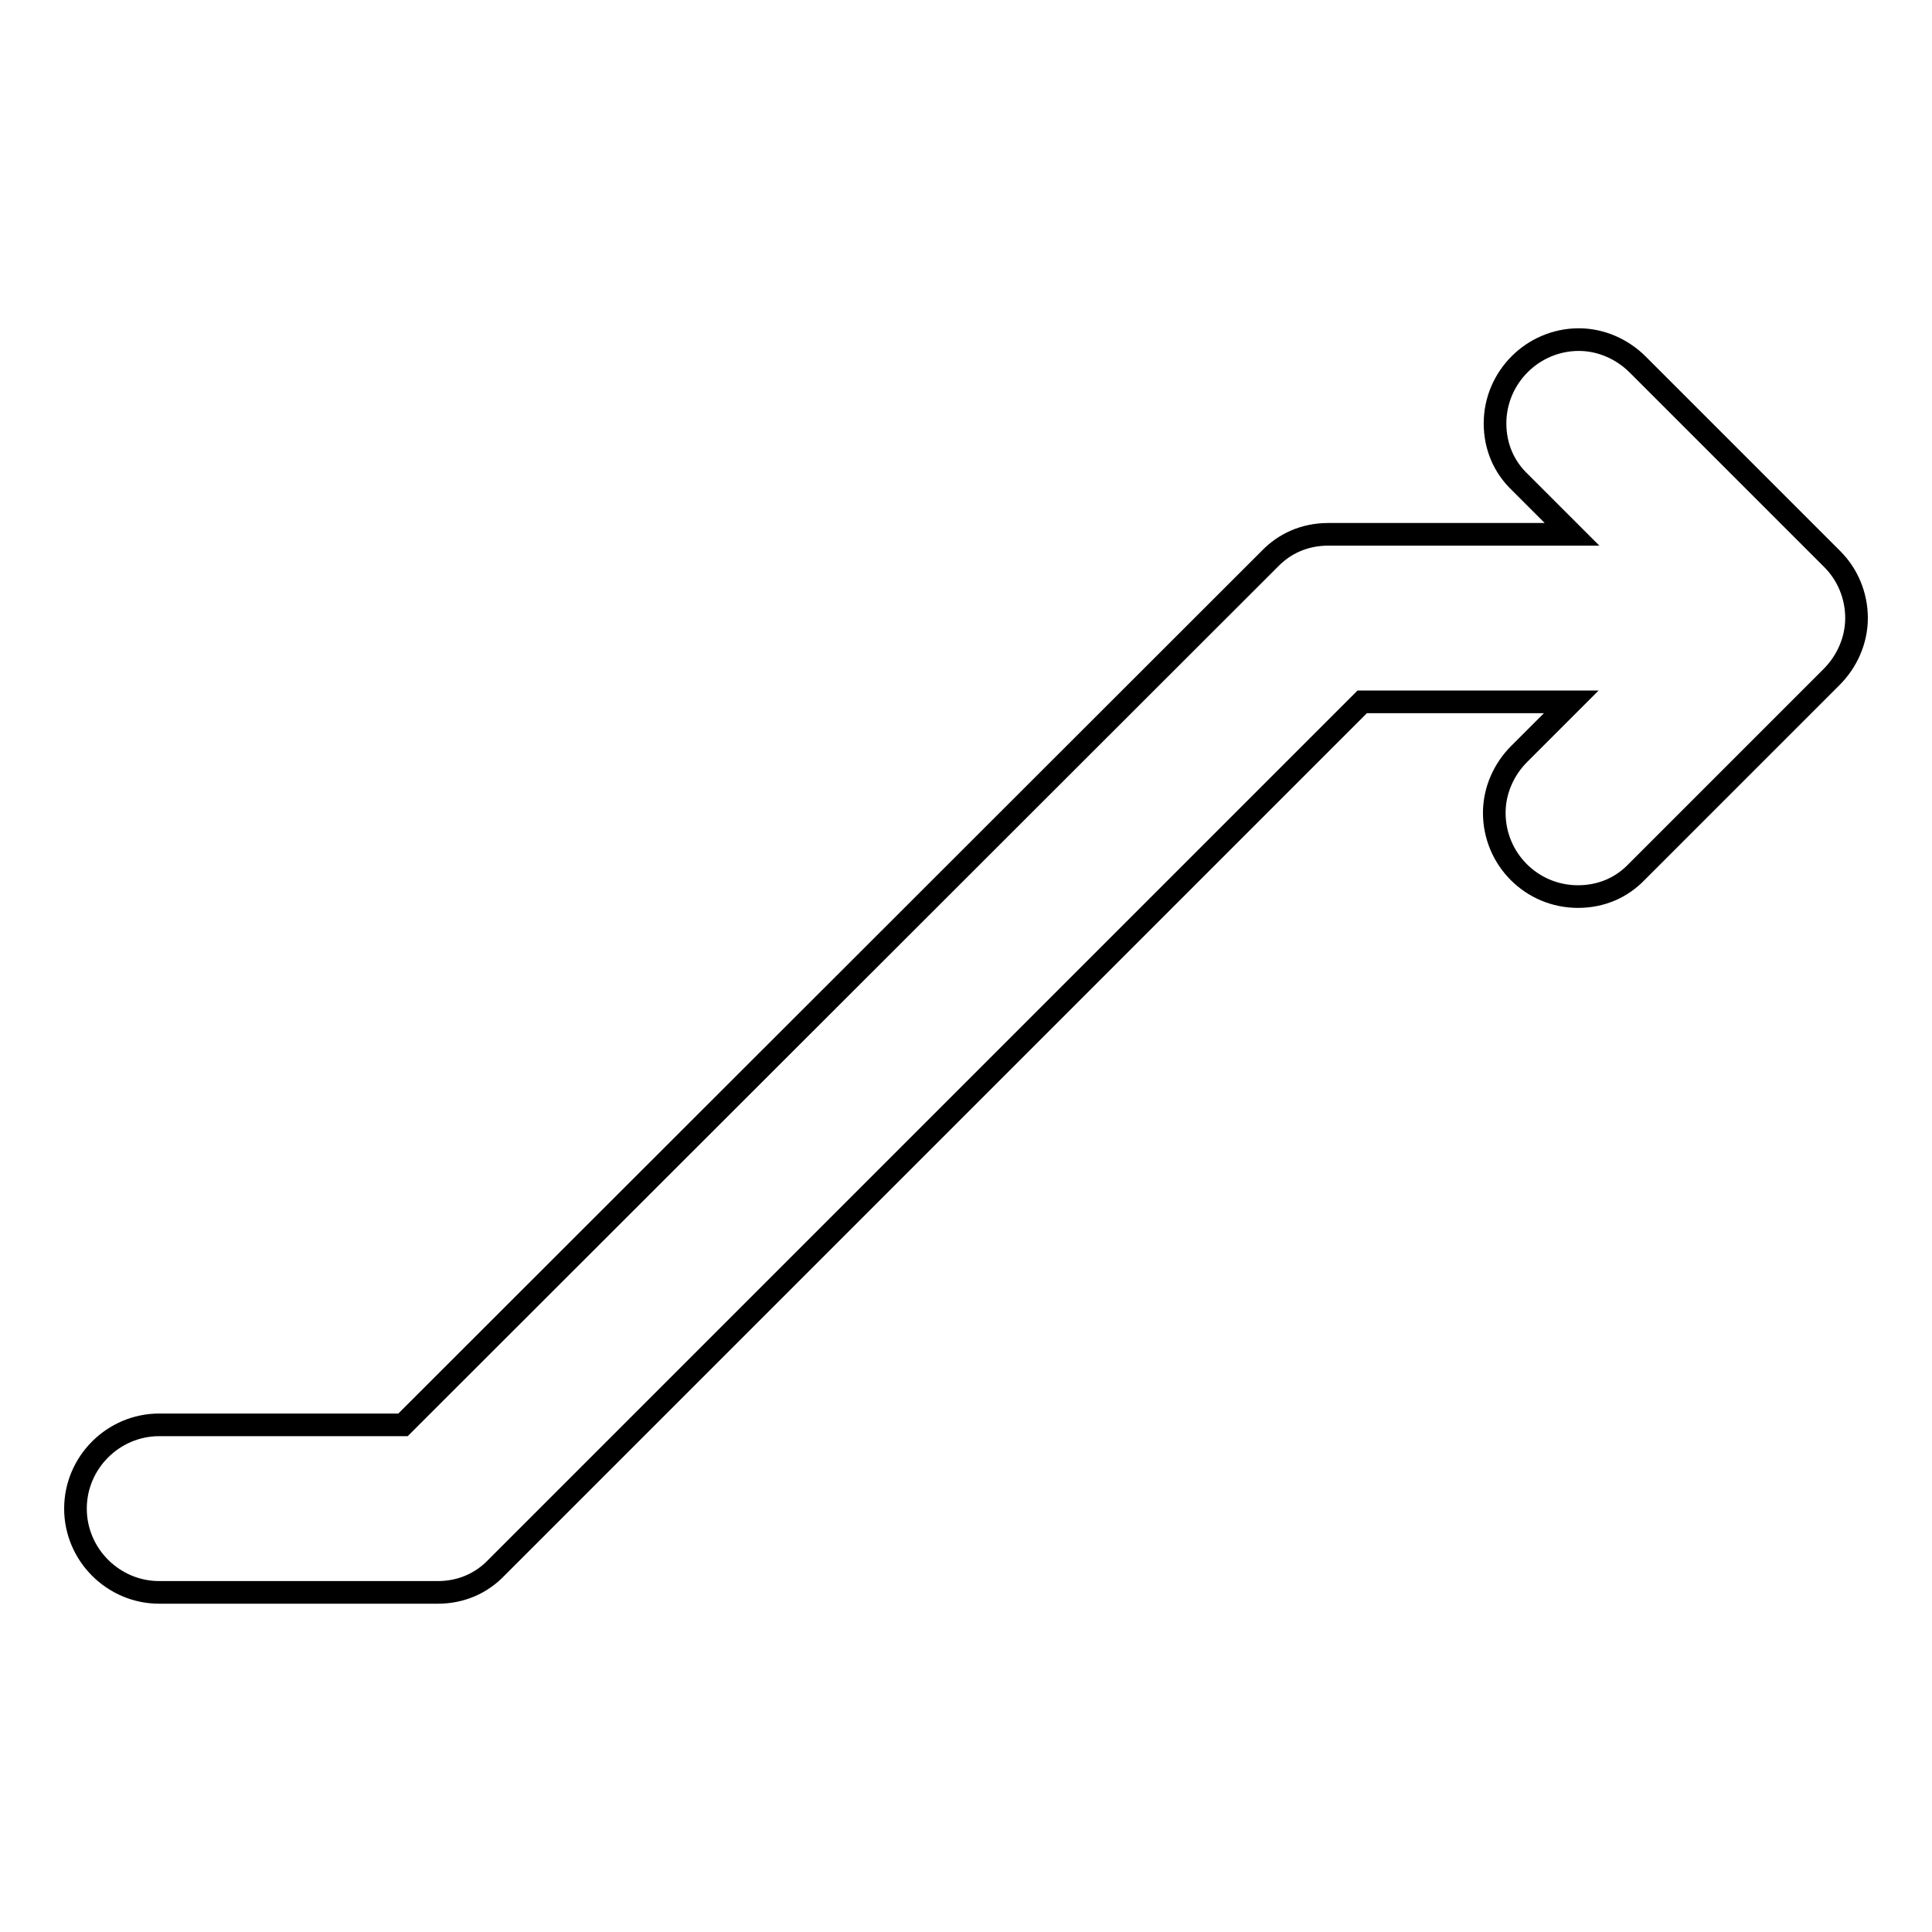<?xml version="1.0" encoding="utf-8"?>
<!-- Svg Vector Icons : http://www.onlinewebfonts.com/icon -->
<!DOCTYPE svg PUBLIC "-//W3C//DTD SVG 1.1//EN" "http://www.w3.org/Graphics/SVG/1.1/DTD/svg11.dtd">
<svg version="1.1" xmlns="http://www.w3.org/2000/svg" xmlns:xlink="http://www.w3.org/1999/xlink" x="0px" y="0px" viewBox="0 0 256 256" enable-background="new 0 0 256 256" xml:space="preserve">
<g><g><path stroke-width="3" fill-opacity="0" stroke="#000000"  d="M242.8,74.1L217,48.3c-2-2-4.8-3.3-7.8-3.3c-6.1,0-11.1,5-11.1,11.1c0,3.1,1.2,5.8,3.3,7.8l6.9,6.9h-32.3c-3.1,0-5.8,1.2-7.8,3.3L53.4,188.8H43.2l0,0H21.1c-6.1,0-11.1,5-11.1,11.1S15,211,21.1,211h36.9c3.1,0,5.8-1.2,7.8-3.3L180.5,93h21.2v0h6.5l-6.9,6.9c-2,2-3.3,4.8-3.3,7.8c0,6.1,4.9,11.1,11.1,11.1c3.1,0,5.8-1.2,7.8-3.3l25.8-25.8c2-2,3.3-4.8,3.3-7.8C246,78.9,244.8,76.1,242.8,74.1z"/></g></g>
</svg>